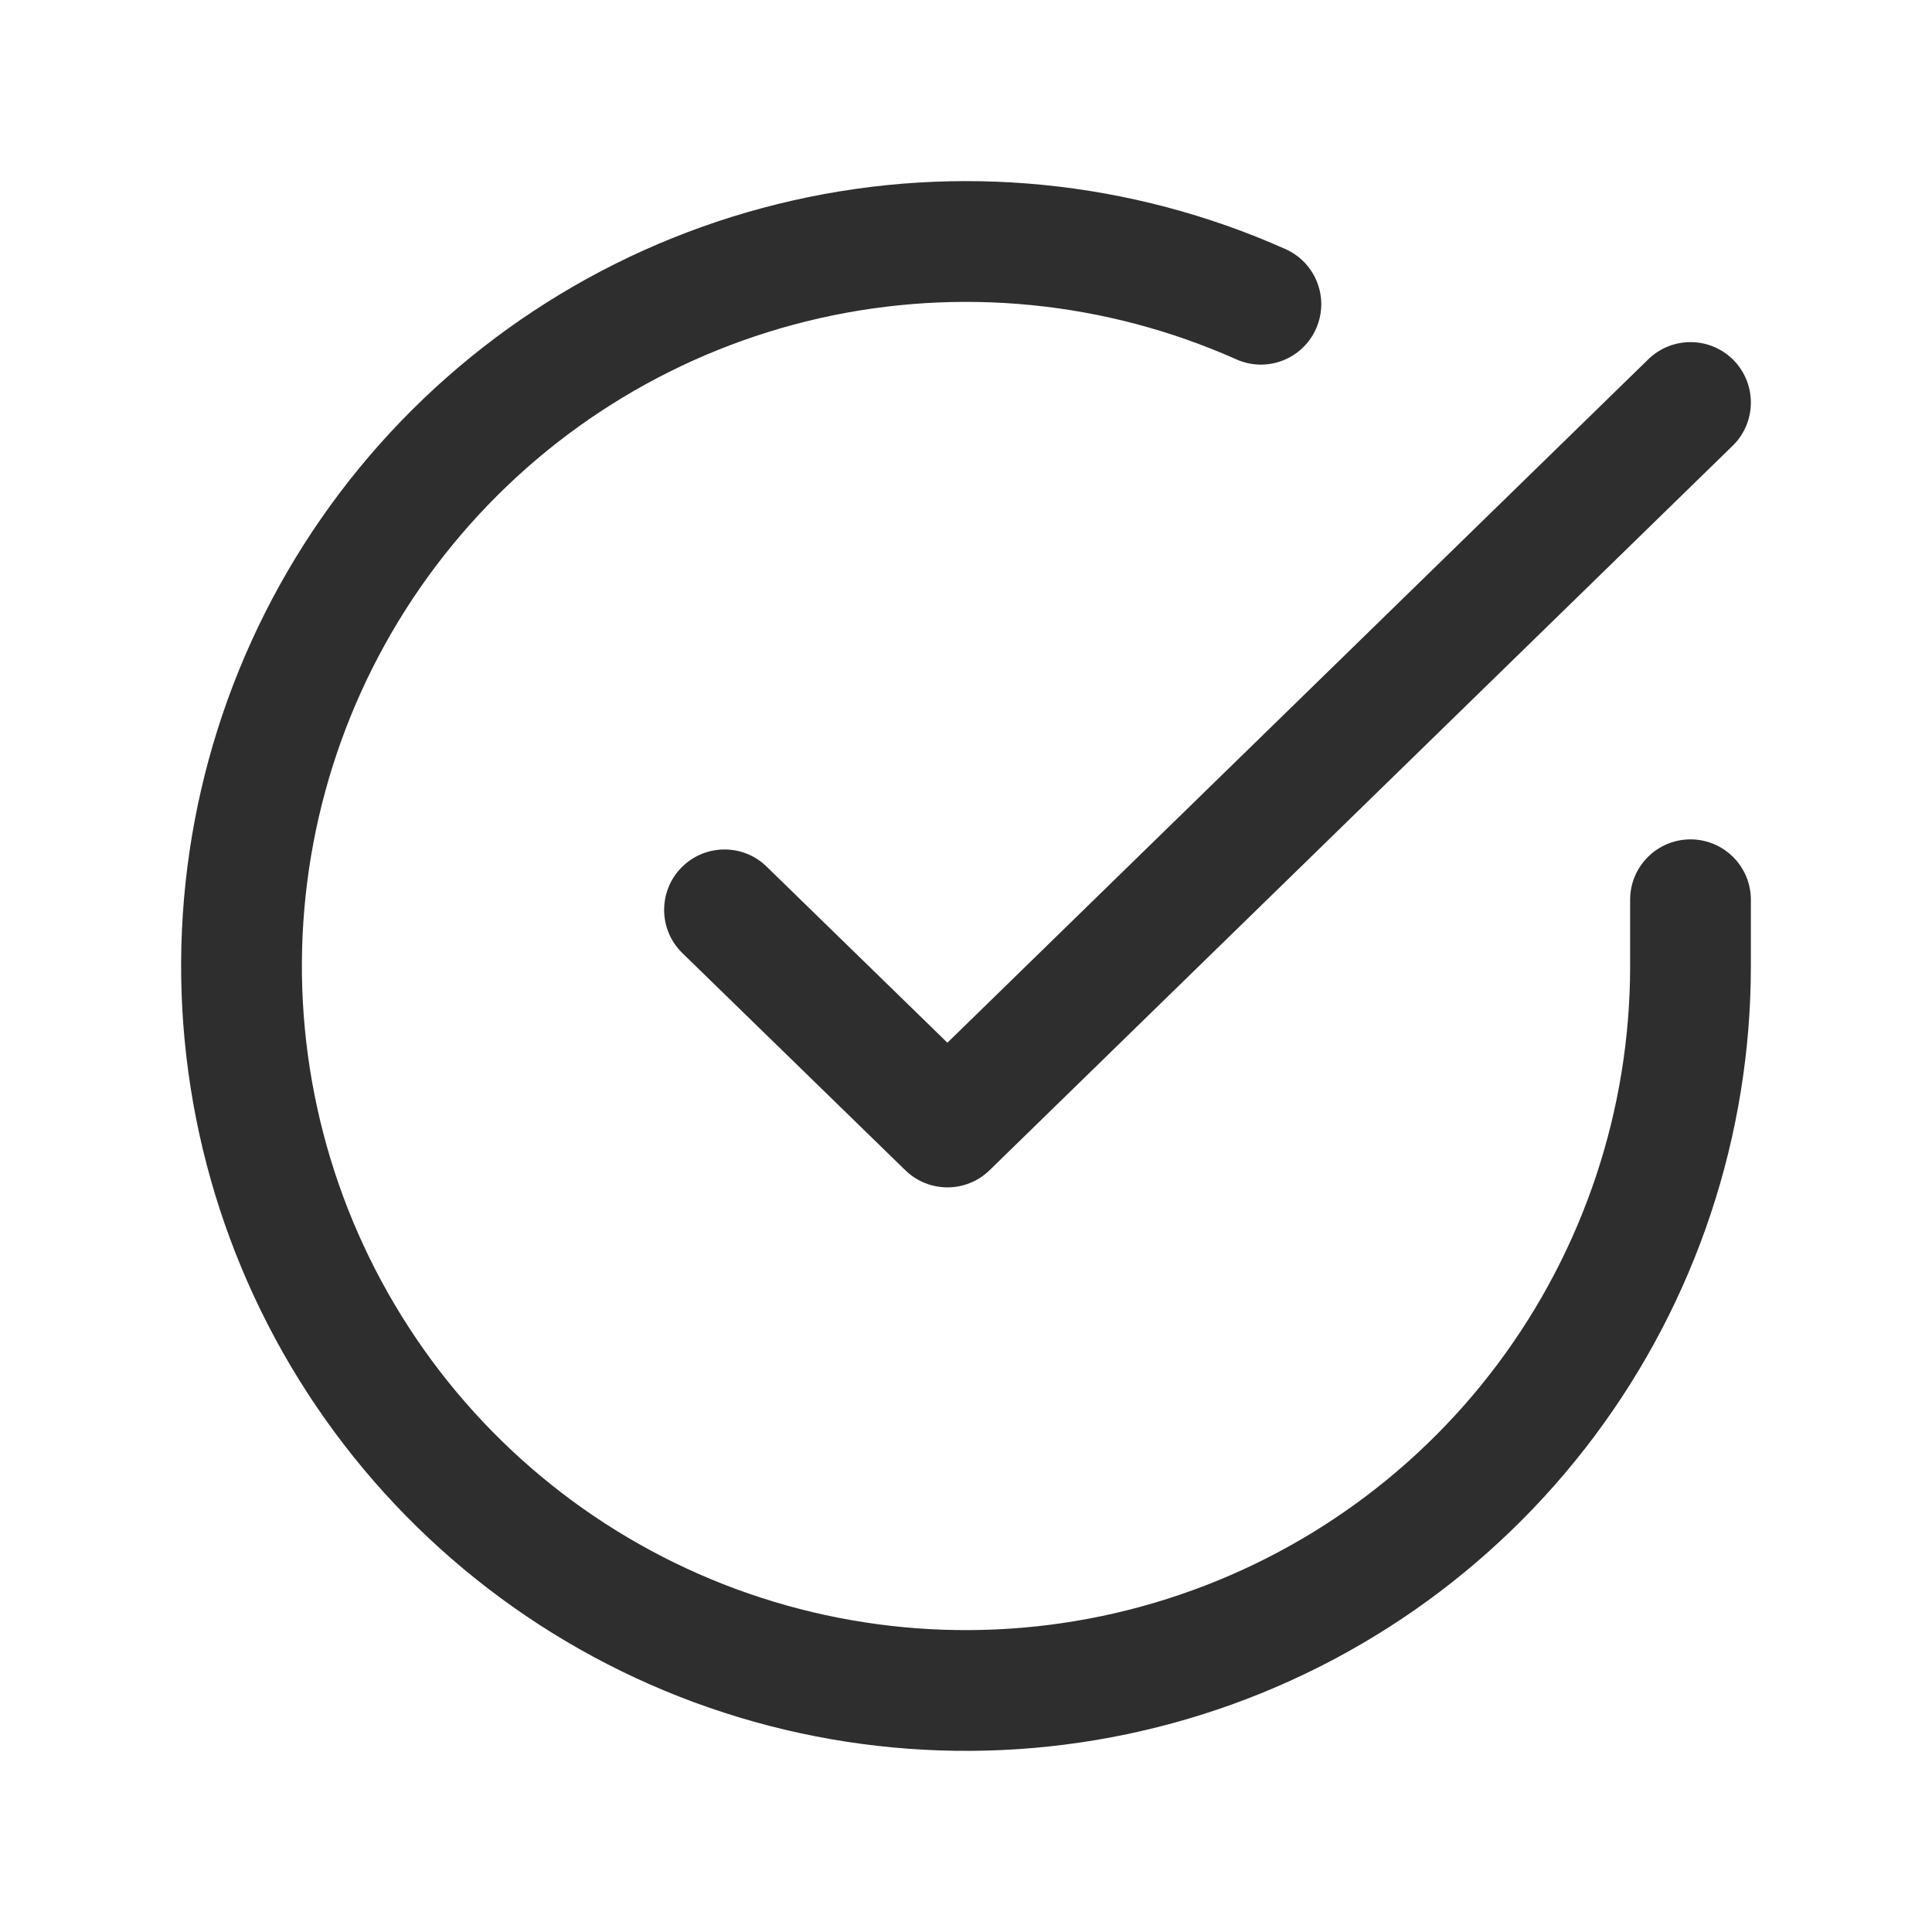 <svg width="24" height="24" viewBox="0 0 24 24" fill="none" xmlns="http://www.w3.org/2000/svg">
<path fill-rule="evenodd" clip-rule="evenodd" d="M15.358 4.464C13.733 3.74 11.917 3.561 10.182 3.953C8.447 4.345 6.884 5.287 5.729 6.64C4.573 7.992 3.885 9.682 3.768 11.457C3.651 13.232 4.111 14.998 5.079 16.49C6.047 17.983 7.472 19.122 9.141 19.739C10.81 20.355 12.633 20.416 14.339 19.911C16.045 19.407 17.543 18.365 18.608 16.94C19.673 15.515 20.249 13.784 20.25 12.005V11.177C20.25 10.763 20.586 10.427 21 10.427C21.414 10.427 21.75 10.763 21.75 11.177V12.005C21.749 14.108 21.068 16.154 19.809 17.838C18.55 19.522 16.781 20.754 14.764 21.35C12.748 21.946 10.593 21.874 8.621 21.146C6.649 20.417 4.965 19.07 3.821 17.307C2.676 15.543 2.133 13.456 2.271 11.358C2.409 9.261 3.222 7.263 4.588 5.665C5.954 4.067 7.8 2.953 9.851 2.49C11.902 2.026 14.048 2.238 15.968 3.094C16.347 3.263 16.517 3.706 16.348 4.084C16.18 4.463 15.736 4.633 15.358 4.464Z" fill="#2E2E2E"/>
<path fill-rule="evenodd" clip-rule="evenodd" d="M21.537 4.476C21.826 4.773 21.82 5.248 21.524 5.537L12.293 14.537C12.002 14.821 11.537 14.821 11.246 14.537L8.477 11.84C8.18 11.551 8.174 11.076 8.463 10.779C8.752 10.483 9.227 10.476 9.523 10.765L11.769 12.953L20.476 4.463C20.773 4.174 21.248 4.18 21.537 4.476Z" fill="#2E2E2E"/>
</svg>
